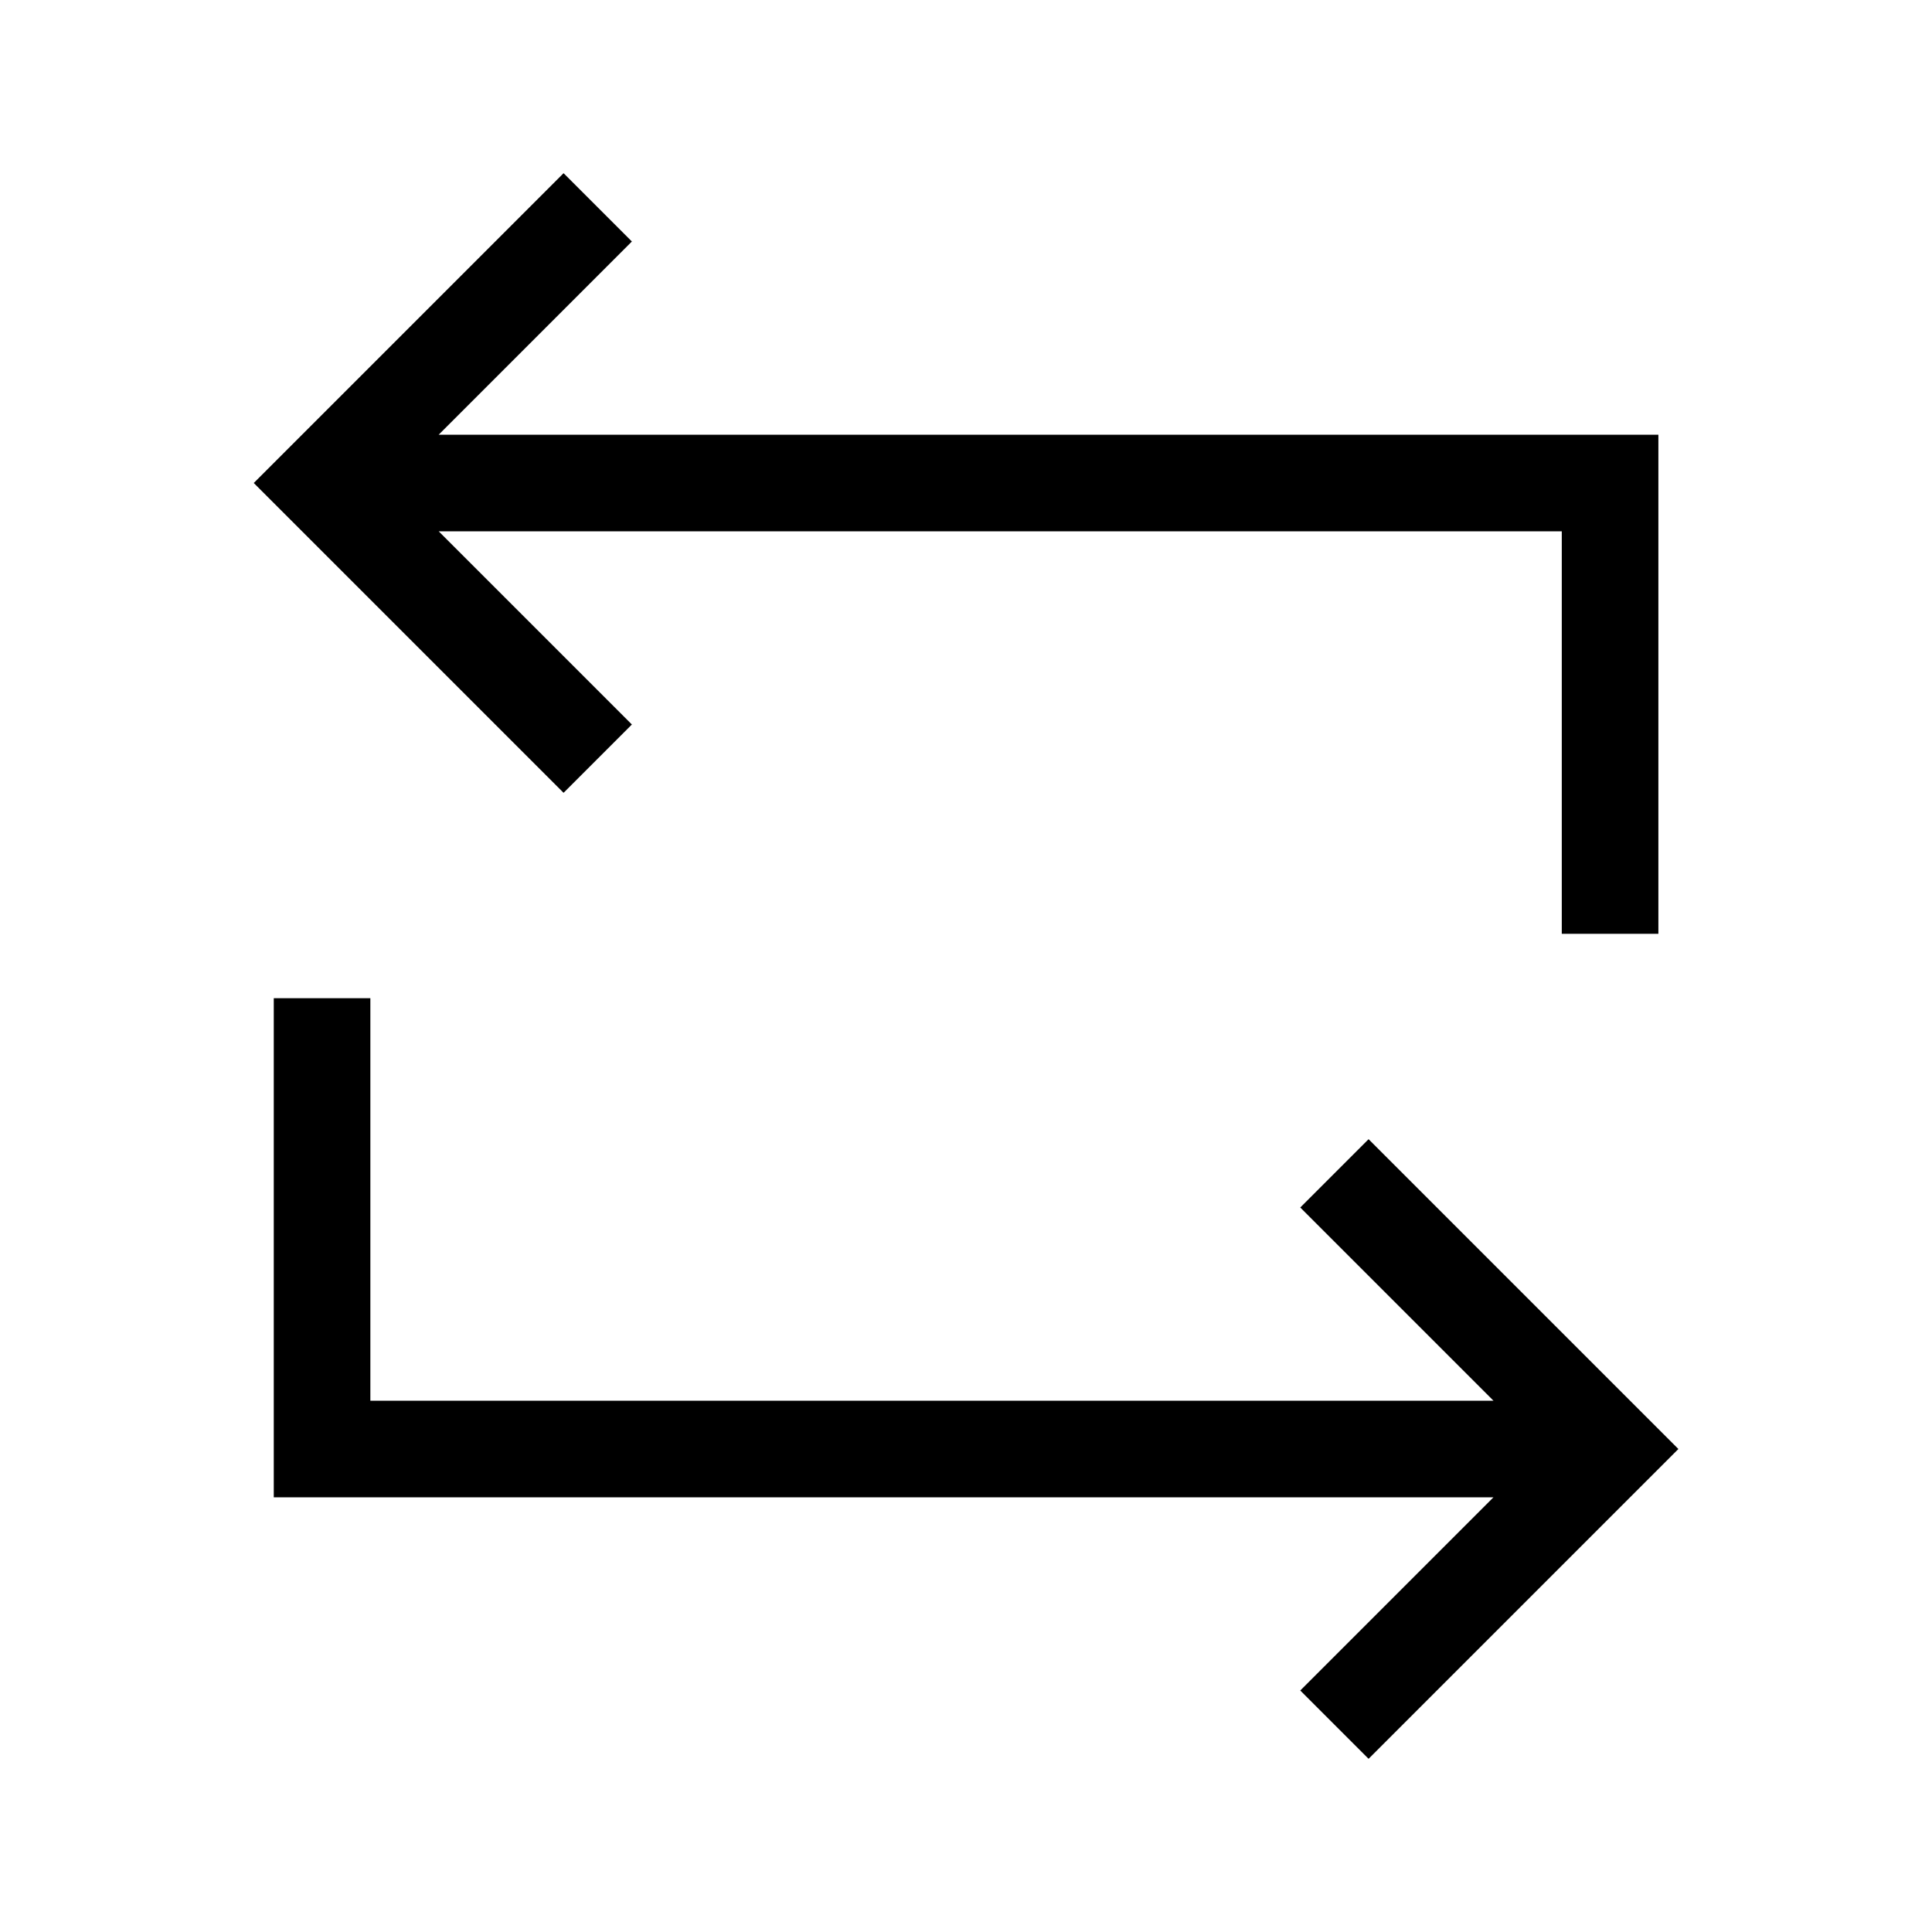 <svg width="40" height="40" viewBox="0 0 40 40" fill="none" xmlns="http://www.w3.org/2000/svg">
<path d="M28.335 35L33.335 30L28.335 25M11.668 5L6.668 10L11.668 15M8.335 10H33.335V18.333M6.668 21.667V30H31.668" stroke="black" stroke-width="2" stroke-linecap="square"/>
</svg>
